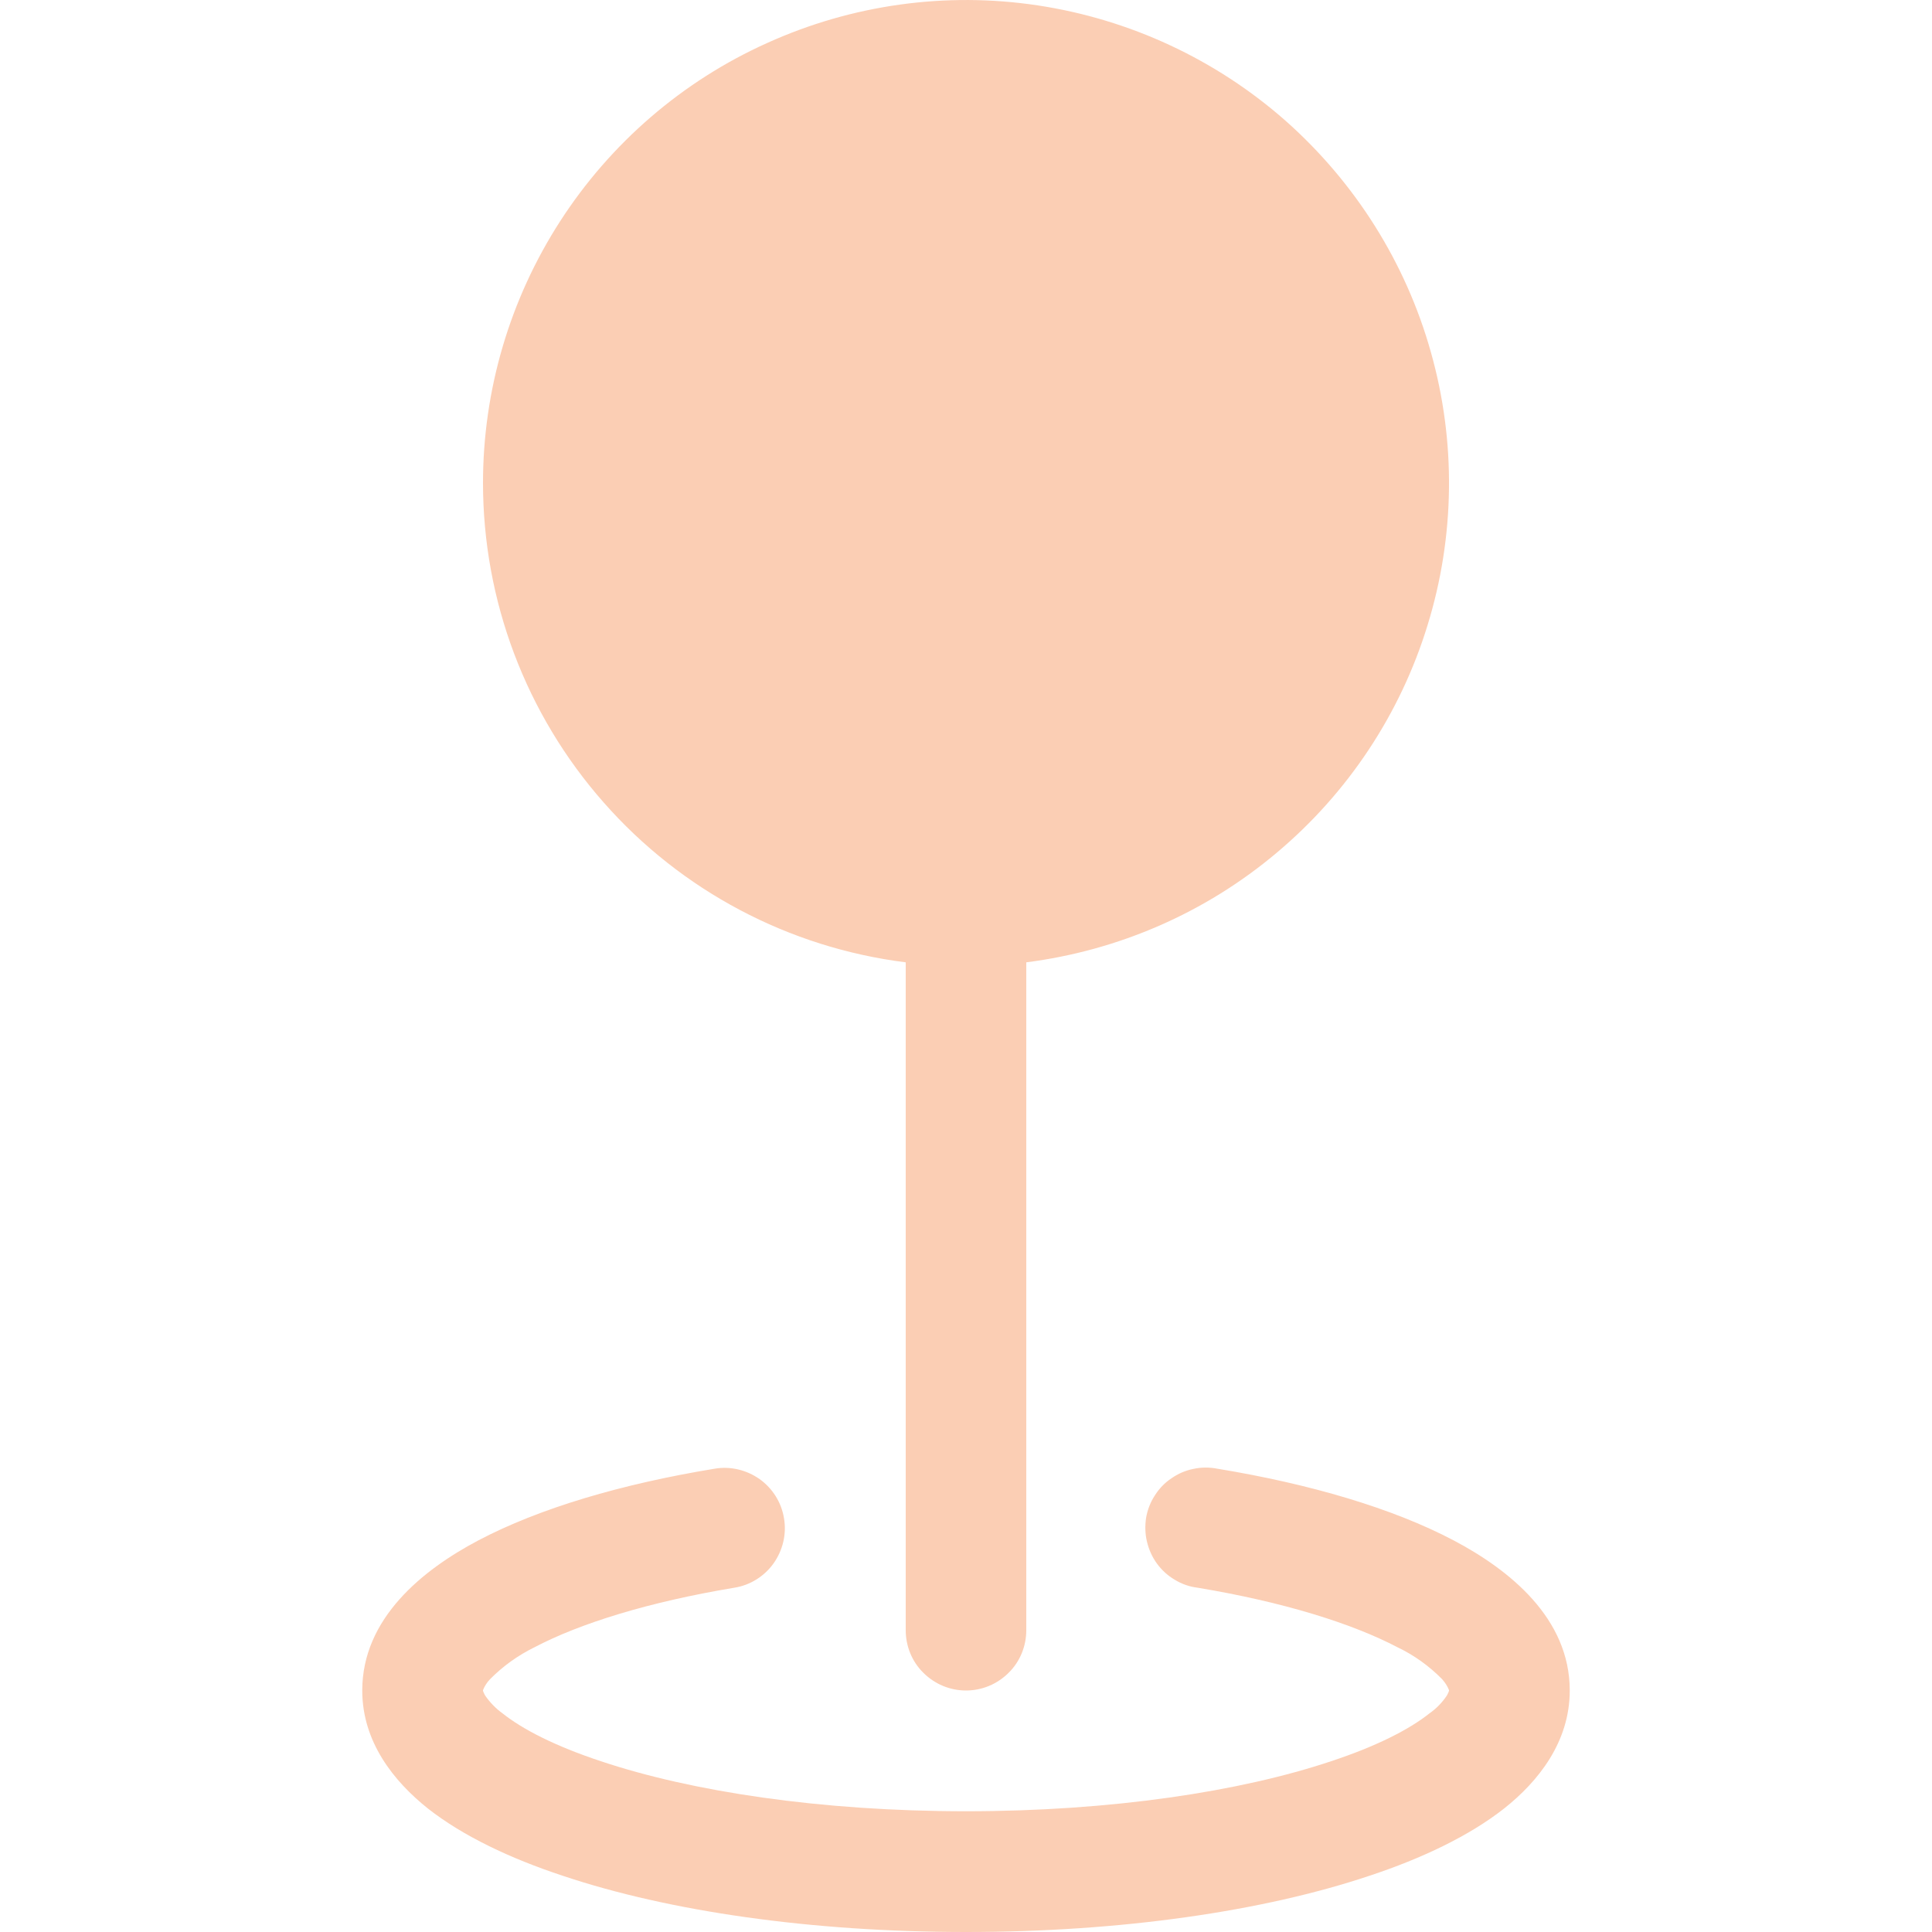 <svg width="10" height="10" viewBox="0 0 10 10" fill="none" xmlns="http://www.w3.org/2000/svg">
<path fill-rule="evenodd" clip-rule="evenodd" d="M2.5 2.5C2.5 2.019 2.639 1.548 2.9 1.144C3.161 0.74 3.533 0.419 3.972 0.222C4.41 0.024 4.896 -0.044 5.372 0.028C5.848 0.1 6.293 0.307 6.654 0.625C7.014 0.944 7.276 1.359 7.406 1.822C7.537 2.285 7.531 2.776 7.389 3.236C7.248 3.696 6.976 4.105 6.608 4.414C6.24 4.724 5.79 4.92 5.312 4.981V8.438C5.312 8.52 5.28 8.6 5.221 8.658C5.162 8.717 5.083 8.75 5 8.75C4.917 8.75 4.838 8.717 4.779 8.658C4.72 8.6 4.688 8.52 4.688 8.438V4.981C4.083 4.905 3.527 4.611 3.125 4.154C2.722 3.697 2.5 3.109 2.5 2.499V2.5ZM4.058 7.859C4.072 7.94 4.052 8.024 4.004 8.092C3.956 8.159 3.883 8.205 3.801 8.218C3.356 8.292 3.001 8.403 2.767 8.526C2.681 8.568 2.603 8.624 2.536 8.692C2.521 8.708 2.508 8.727 2.5 8.748V8.75L2.501 8.755C2.504 8.762 2.507 8.769 2.511 8.776C2.536 8.812 2.567 8.844 2.602 8.869C2.705 8.951 2.874 9.038 3.11 9.116C3.579 9.273 4.247 9.375 5 9.375C5.753 9.375 6.421 9.273 6.89 9.116C7.126 9.038 7.295 8.951 7.398 8.869C7.434 8.844 7.465 8.812 7.489 8.776C7.493 8.769 7.496 8.762 7.499 8.755L7.5 8.75V8.748C7.492 8.727 7.479 8.708 7.464 8.691C7.397 8.623 7.319 8.567 7.233 8.526C6.998 8.403 6.644 8.292 6.199 8.218C6.157 8.213 6.117 8.199 6.081 8.177C6.045 8.156 6.014 8.128 5.989 8.094C5.964 8.06 5.947 8.022 5.937 7.981C5.927 7.941 5.926 7.898 5.932 7.857C5.939 7.816 5.954 7.776 5.977 7.741C5.999 7.706 6.028 7.675 6.063 7.652C6.097 7.628 6.136 7.611 6.177 7.603C6.218 7.594 6.26 7.594 6.301 7.602C6.782 7.681 7.209 7.807 7.524 7.973C7.812 8.125 8.125 8.375 8.125 8.75C8.125 9.016 7.963 9.22 7.785 9.361C7.604 9.503 7.36 9.619 7.088 9.709C6.539 9.893 5.801 10 5 10C4.199 10 3.461 9.893 2.913 9.709C2.64 9.619 2.396 9.503 2.215 9.361C2.038 9.22 1.875 9.016 1.875 8.75C1.875 8.376 2.188 8.125 2.476 7.973C2.791 7.807 3.217 7.681 3.699 7.602C3.78 7.588 3.864 7.608 3.932 7.656C3.999 7.704 4.045 7.777 4.058 7.859Z" fill="#FBCEB4"/>
</svg>
